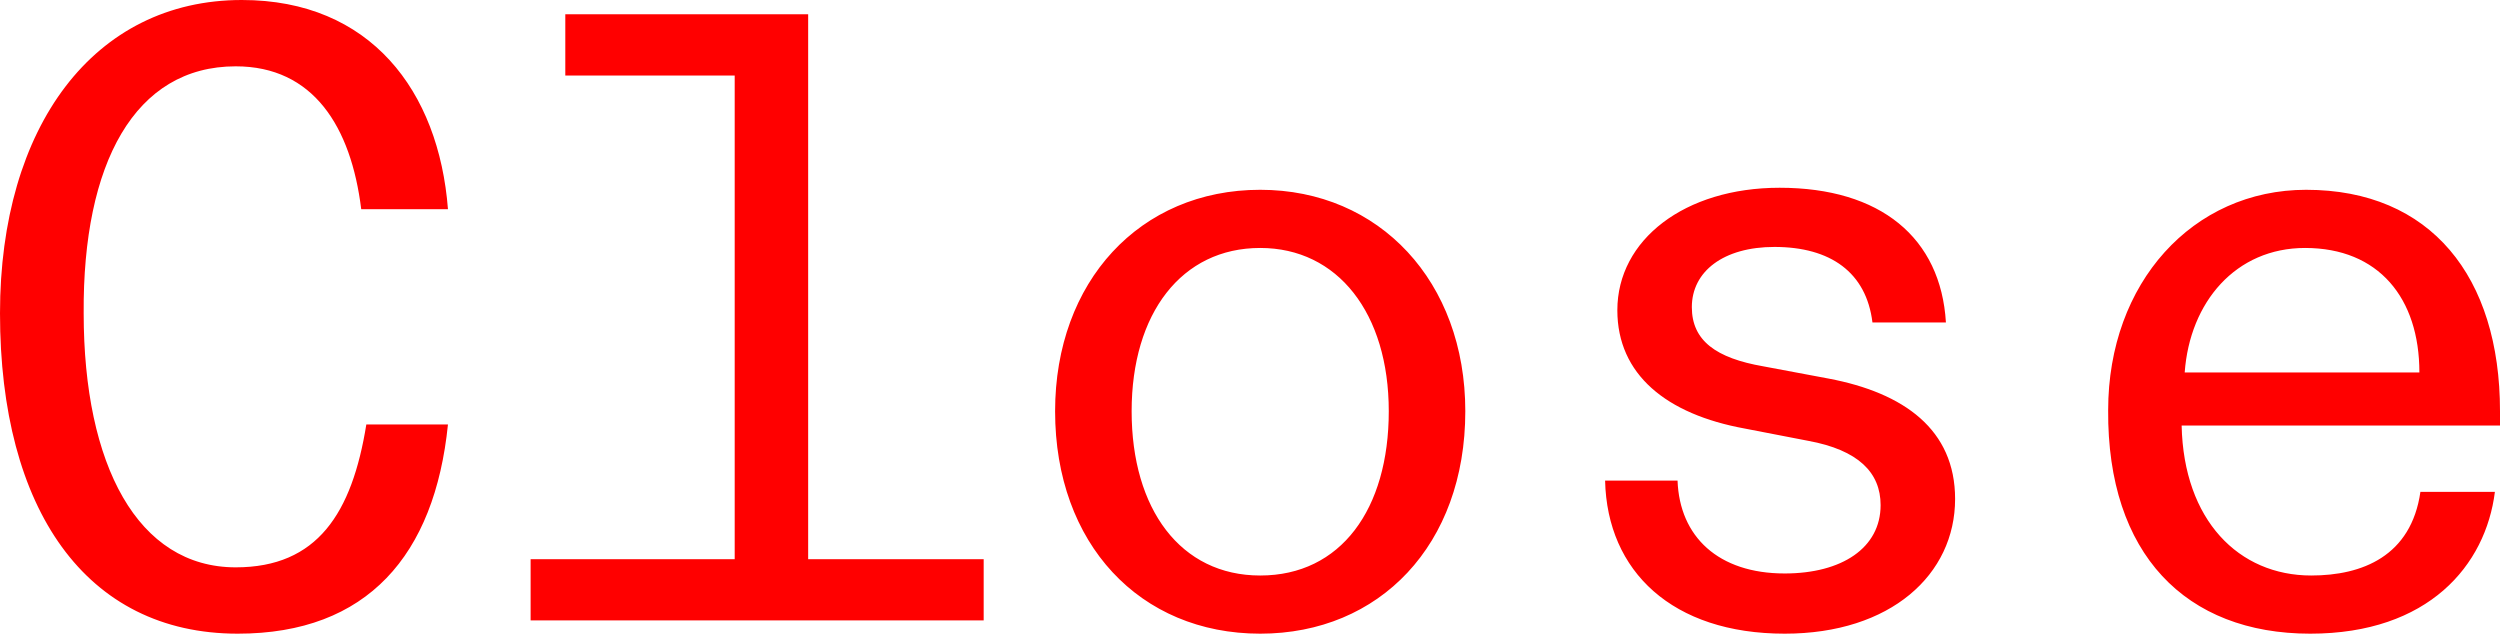 <?xml version="1.0" encoding="utf-8"?>
<!-- Generator: Adobe Illustrator 26.3.1, SVG Export Plug-In . SVG Version: 6.00 Build 0)  -->
<svg version="1.1" id="Layer_1" xmlns="http://www.w3.org/2000/svg" xmlns:xlink="http://www.w3.org/1999/xlink" x="0px" y="0px"
	 viewBox="0 0 245 62.1" style="enable-background:new 0 0 245 62.1;" xml:space="preserve">
<style type="text/css">
	.st0{fill:#FF0000;}
</style>
<g>
	<path class="st0" d="M214.1,36.5c0.5-6.9,5-12.2,11.8-12.2c7.2,0,11.2,4.9,11.2,12.2H214.1z M226.4,62.1c11.6,0,17.2-6.7,18.1-13.9
		h-7.3c-0.9,6.3-5.7,8.2-10.7,8.2c-7.1,0-12.5-5.4-12.7-14.7H245v-1.4c0-13.2-6.8-21.7-19-21.7c-11.1,0-19.4,9.1-19.4,21.6
		C206.5,54.3,214.2,62.1,226.4,62.1 M174.9,62.1c10.4,0,16.7-5.8,16.7-13.2c0-6.8-5-10.4-12.4-11.8l-6.4-1.2c-4.6-0.8-7-2.5-7-5.8
		c0-3.5,3.1-5.9,8.1-5.9c5.5,0,9,2.5,9.6,7.4h7.2c-0.5-8.3-6.4-13.2-16.3-13.2c-9.3,0-15.9,5.1-15.9,12c0,6.3,4.8,10.2,12.5,11.6
		l6.2,1.2c4.9,0.9,7.1,3.1,7.1,6.3c0,4.2-3.8,6.7-9.4,6.7c-6.5,0-10.3-3.6-10.5-9.1h-7.1C157.5,56,163.9,62.1,174.9,62.1
		 M123.5,56.4c-7.8,0-12.6-6.5-12.6-16.1s4.9-16,12.6-16c7.6,0,12.6,6.4,12.6,16S131.4,56.4,123.5,56.4 M123.5,62.1
		c11.7,0,20.1-8.7,20.1-21.8c0-12.7-8.4-21.7-20.1-21.7c-11.8,0-20.1,9-20.1,21.7C103.4,53.3,111.7,62.1,123.5,62.1 M79.2,1.4H55.4
		v6H72v47.4H52v6h44.4v-6H79.2V1.4z M23.3,62.1c12.7,0,19.3-7.7,20.6-20.5h-8c-1.4,8.7-4.8,14-12.8,14c-9.6,0-14.9-10-14.9-24.9
		C8.1,16,13.2,6.5,23.1,6.5c7.6,0,11.3,5.9,12.3,14h8.5C43,8.9,36.3,0,23.7,0C9.2,0,0,12.4,0,30.7C0,49.9,8.4,62.1,23.3,62.1"/>
</g>
</svg>
